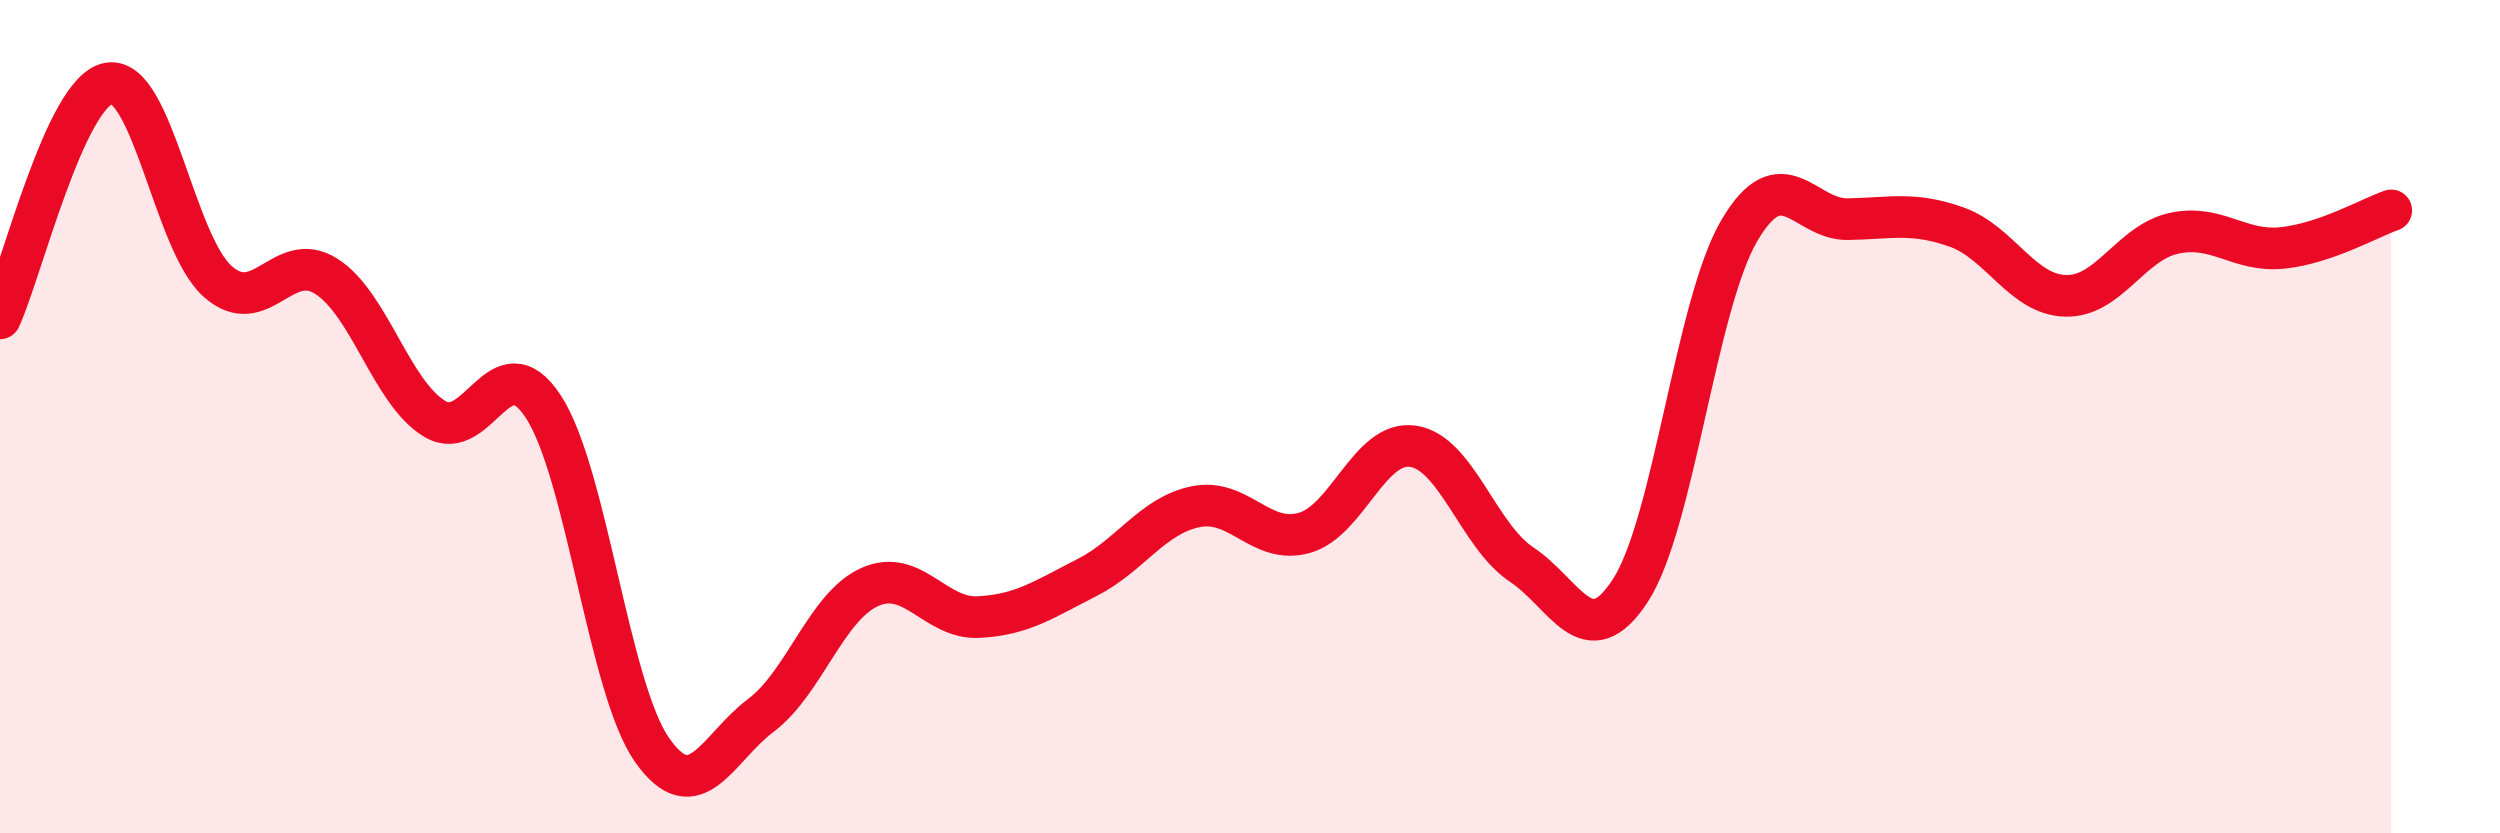 
    <svg width="60" height="20" viewBox="0 0 60 20" xmlns="http://www.w3.org/2000/svg">
      <path
        d="M 0,7.64 C 0.52,6.51 1.57,2.18 2.61,2 C 3.65,1.82 4.18,5.82 5.22,6.75 C 6.26,7.68 6.79,5.97 7.83,6.63 C 8.87,7.29 9.39,9.42 10.43,10.05 C 11.47,10.68 12,8.17 13.04,9.76 C 14.08,11.35 14.61,16.52 15.65,18 C 16.69,19.48 17.22,17.95 18.26,17.17 C 19.3,16.39 19.83,14.56 20.87,14.09 C 21.91,13.62 22.44,14.86 23.48,14.81 C 24.52,14.76 25.05,14.39 26.09,13.86 C 27.13,13.33 27.66,12.37 28.7,12.16 C 29.74,11.95 30.26,13.08 31.3,12.79 C 32.34,12.5 32.87,10.56 33.91,10.71 C 34.95,10.86 35.48,12.86 36.52,13.55 C 37.56,14.24 38.09,15.77 39.13,14.17 C 40.17,12.57 40.7,7.32 41.74,5.54 C 42.78,3.76 43.31,5.28 44.35,5.26 C 45.39,5.24 45.92,5.08 46.96,5.45 C 48,5.82 48.53,7.07 49.57,7.1 C 50.61,7.13 51.13,5.83 52.17,5.6 C 53.21,5.37 53.74,6.06 54.78,5.95 C 55.82,5.84 56.87,5.23 57.39,5.05L57.39 20L0 20Z"
        fill="#EB0A25"
        opacity="0.1"
        stroke-linecap="round"
        stroke-linejoin="round"
      />
      <path
        d="M 0,7.64 C 0.52,6.51 1.57,2.18 2.61,2 C 3.65,1.82 4.18,5.82 5.22,6.75 C 6.26,7.68 6.79,5.97 7.83,6.63 C 8.87,7.29 9.39,9.42 10.43,10.05 C 11.47,10.68 12,8.17 13.04,9.76 C 14.08,11.35 14.61,16.52 15.65,18 C 16.69,19.48 17.22,17.95 18.26,17.17 C 19.3,16.39 19.83,14.56 20.87,14.09 C 21.91,13.62 22.44,14.86 23.48,14.81 C 24.52,14.76 25.05,14.39 26.09,13.86 C 27.13,13.33 27.66,12.37 28.7,12.16 C 29.74,11.95 30.26,13.08 31.3,12.79 C 32.34,12.5 32.87,10.56 33.91,10.71 C 34.95,10.86 35.48,12.86 36.52,13.55 C 37.56,14.24 38.09,15.77 39.13,14.17 C 40.17,12.57 40.7,7.32 41.74,5.54 C 42.78,3.76 43.31,5.28 44.35,5.26 C 45.39,5.24 45.92,5.08 46.96,5.45 C 48,5.82 48.53,7.07 49.57,7.1 C 50.61,7.13 51.13,5.83 52.17,5.6 C 53.21,5.37 53.74,6.06 54.78,5.95 C 55.82,5.84 56.87,5.23 57.39,5.05"
        stroke="#EB0A25"
        stroke-width="1"
        fill="none"
        stroke-linecap="round"
        stroke-linejoin="round"
      />
    </svg>
  